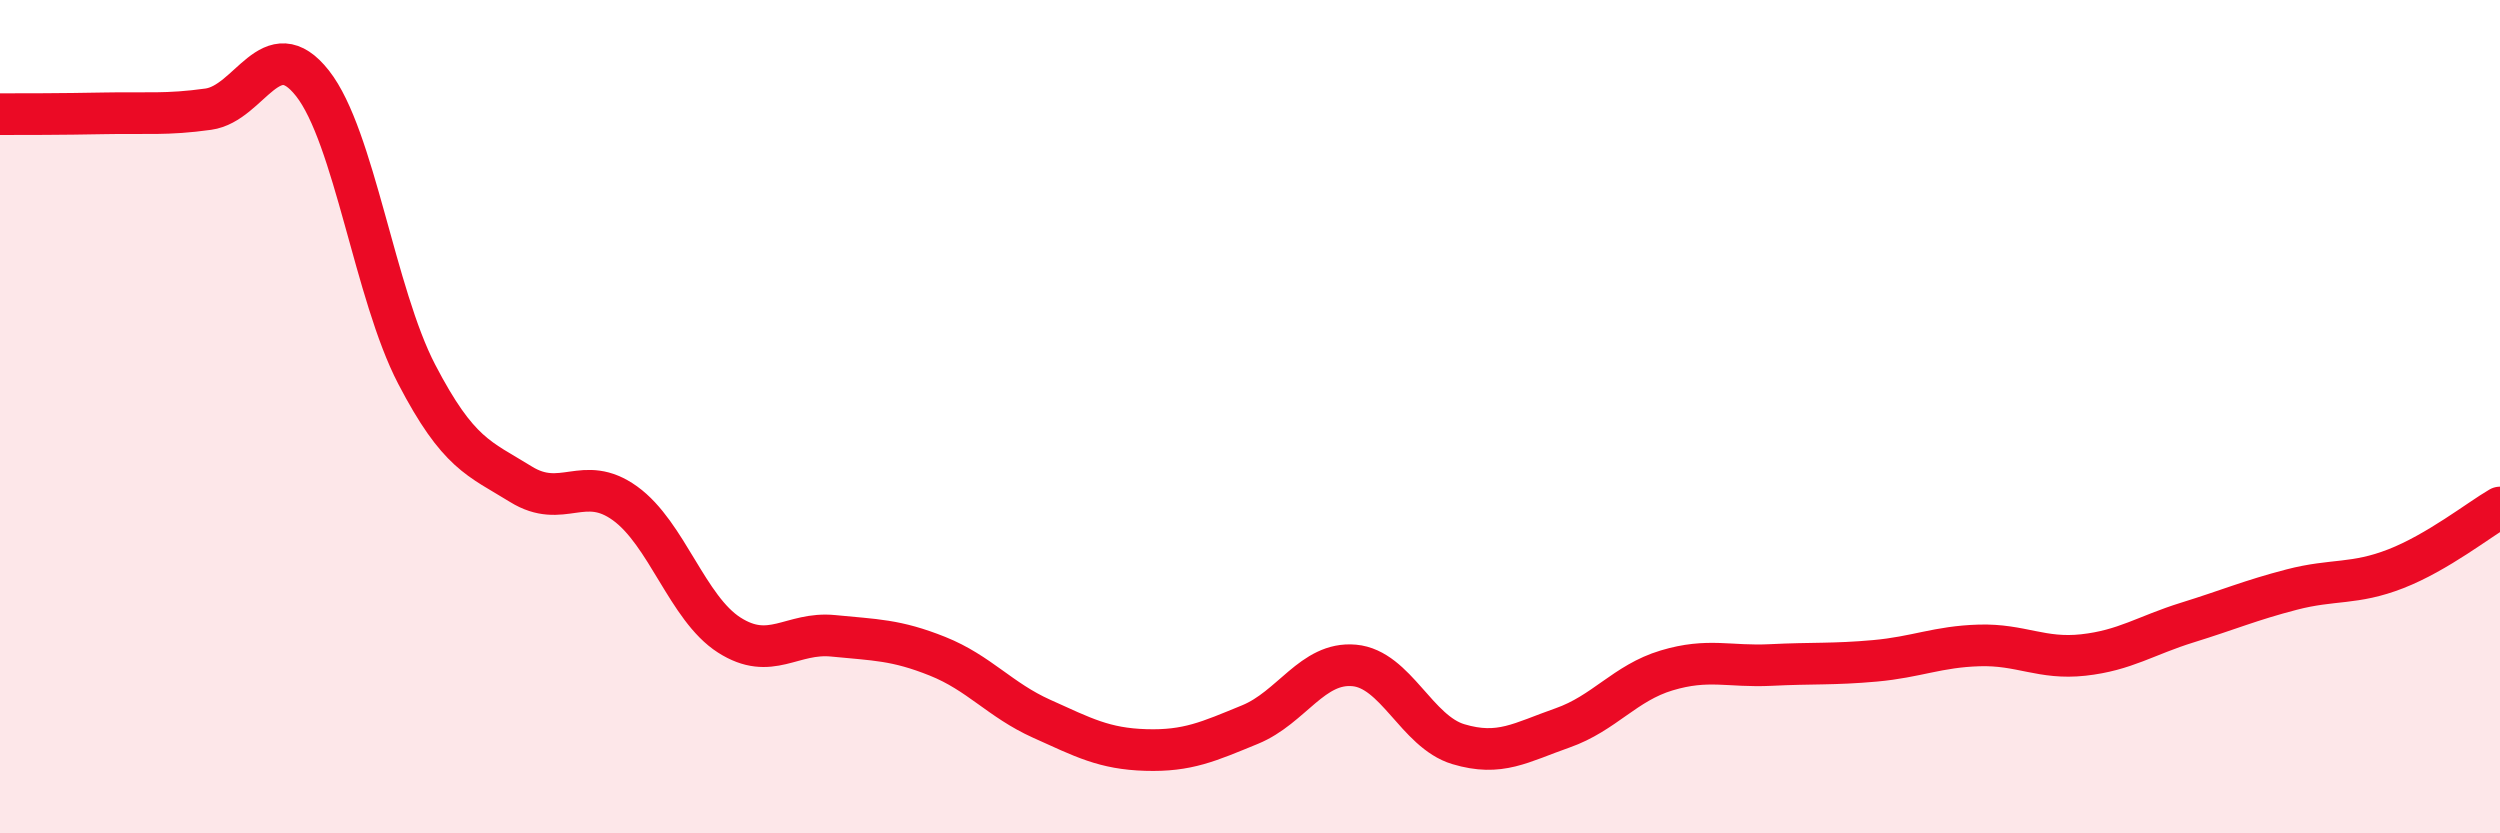 
    <svg width="60" height="20" viewBox="0 0 60 20" xmlns="http://www.w3.org/2000/svg">
      <path
        d="M 0,2.74 C 0.5,2.74 1.5,2.74 2.5,2.72 C 3.5,2.7 4,2.76 5,2.62 C 6,2.48 6.5,0.73 7.5,2 C 8.5,3.27 9,7.06 10,8.98 C 11,10.9 11.5,11 12.5,11.62 C 13.5,12.24 14,11.36 15,12.08 C 16,12.8 16.5,14.6 17.5,15.24 C 18.5,15.88 19,15.16 20,15.26 C 21,15.36 21.5,15.35 22.5,15.75 C 23.5,16.15 24,16.8 25,17.25 C 26,17.7 26.5,17.97 27.5,18 C 28.5,18.03 29,17.8 30,17.39 C 31,16.98 31.5,15.88 32.5,15.97 C 33.5,16.06 34,17.56 35,17.86 C 36,18.16 36.5,17.82 37.5,17.47 C 38.5,17.12 39,16.39 40,16.09 C 41,15.79 41.5,16.01 42.5,15.96 C 43.5,15.91 44,15.95 45,15.86 C 46,15.77 46.5,15.52 47.5,15.49 C 48.5,15.46 49,15.83 50,15.72 C 51,15.61 51.5,15.25 52.5,14.94 C 53.5,14.63 54,14.41 55,14.15 C 56,13.89 56.5,14.04 57.5,13.65 C 58.5,13.26 59.5,12.47 60,12.18L60 20L0 20Z"
        fill="#EB0A25"
        opacity="0.1"
        stroke-linecap="round"
        stroke-linejoin="round"
      />
      <path
        d="M 0,2.74 C 0.5,2.74 1.5,2.74 2.5,2.72 C 3.5,2.7 4,2.76 5,2.62 C 6,2.48 6.5,0.73 7.5,2 C 8.5,3.27 9,7.06 10,8.98 C 11,10.9 11.5,11 12.5,11.62 C 13.5,12.24 14,11.36 15,12.08 C 16,12.8 16.5,14.6 17.5,15.24 C 18.5,15.88 19,15.16 20,15.26 C 21,15.36 21.5,15.35 22.5,15.75 C 23.5,16.15 24,16.8 25,17.25 C 26,17.7 26.5,17.97 27.5,18 C 28.5,18.03 29,17.8 30,17.39 C 31,16.98 31.5,15.88 32.5,15.97 C 33.5,16.06 34,17.56 35,17.86 C 36,18.16 36.5,17.82 37.5,17.47 C 38.5,17.12 39,16.39 40,16.09 C 41,15.79 41.5,16.01 42.5,15.96 C 43.5,15.91 44,15.95 45,15.86 C 46,15.77 46.5,15.52 47.5,15.49 C 48.5,15.46 49,15.83 50,15.72 C 51,15.61 51.5,15.25 52.5,14.94 C 53.5,14.63 54,14.41 55,14.15 C 56,13.89 56.5,14.04 57.5,13.65 C 58.5,13.26 59.5,12.47 60,12.18"
        stroke="#EB0A25"
        stroke-width="1"
        fill="none"
        stroke-linecap="round"
        stroke-linejoin="round"
      />
    </svg>
  